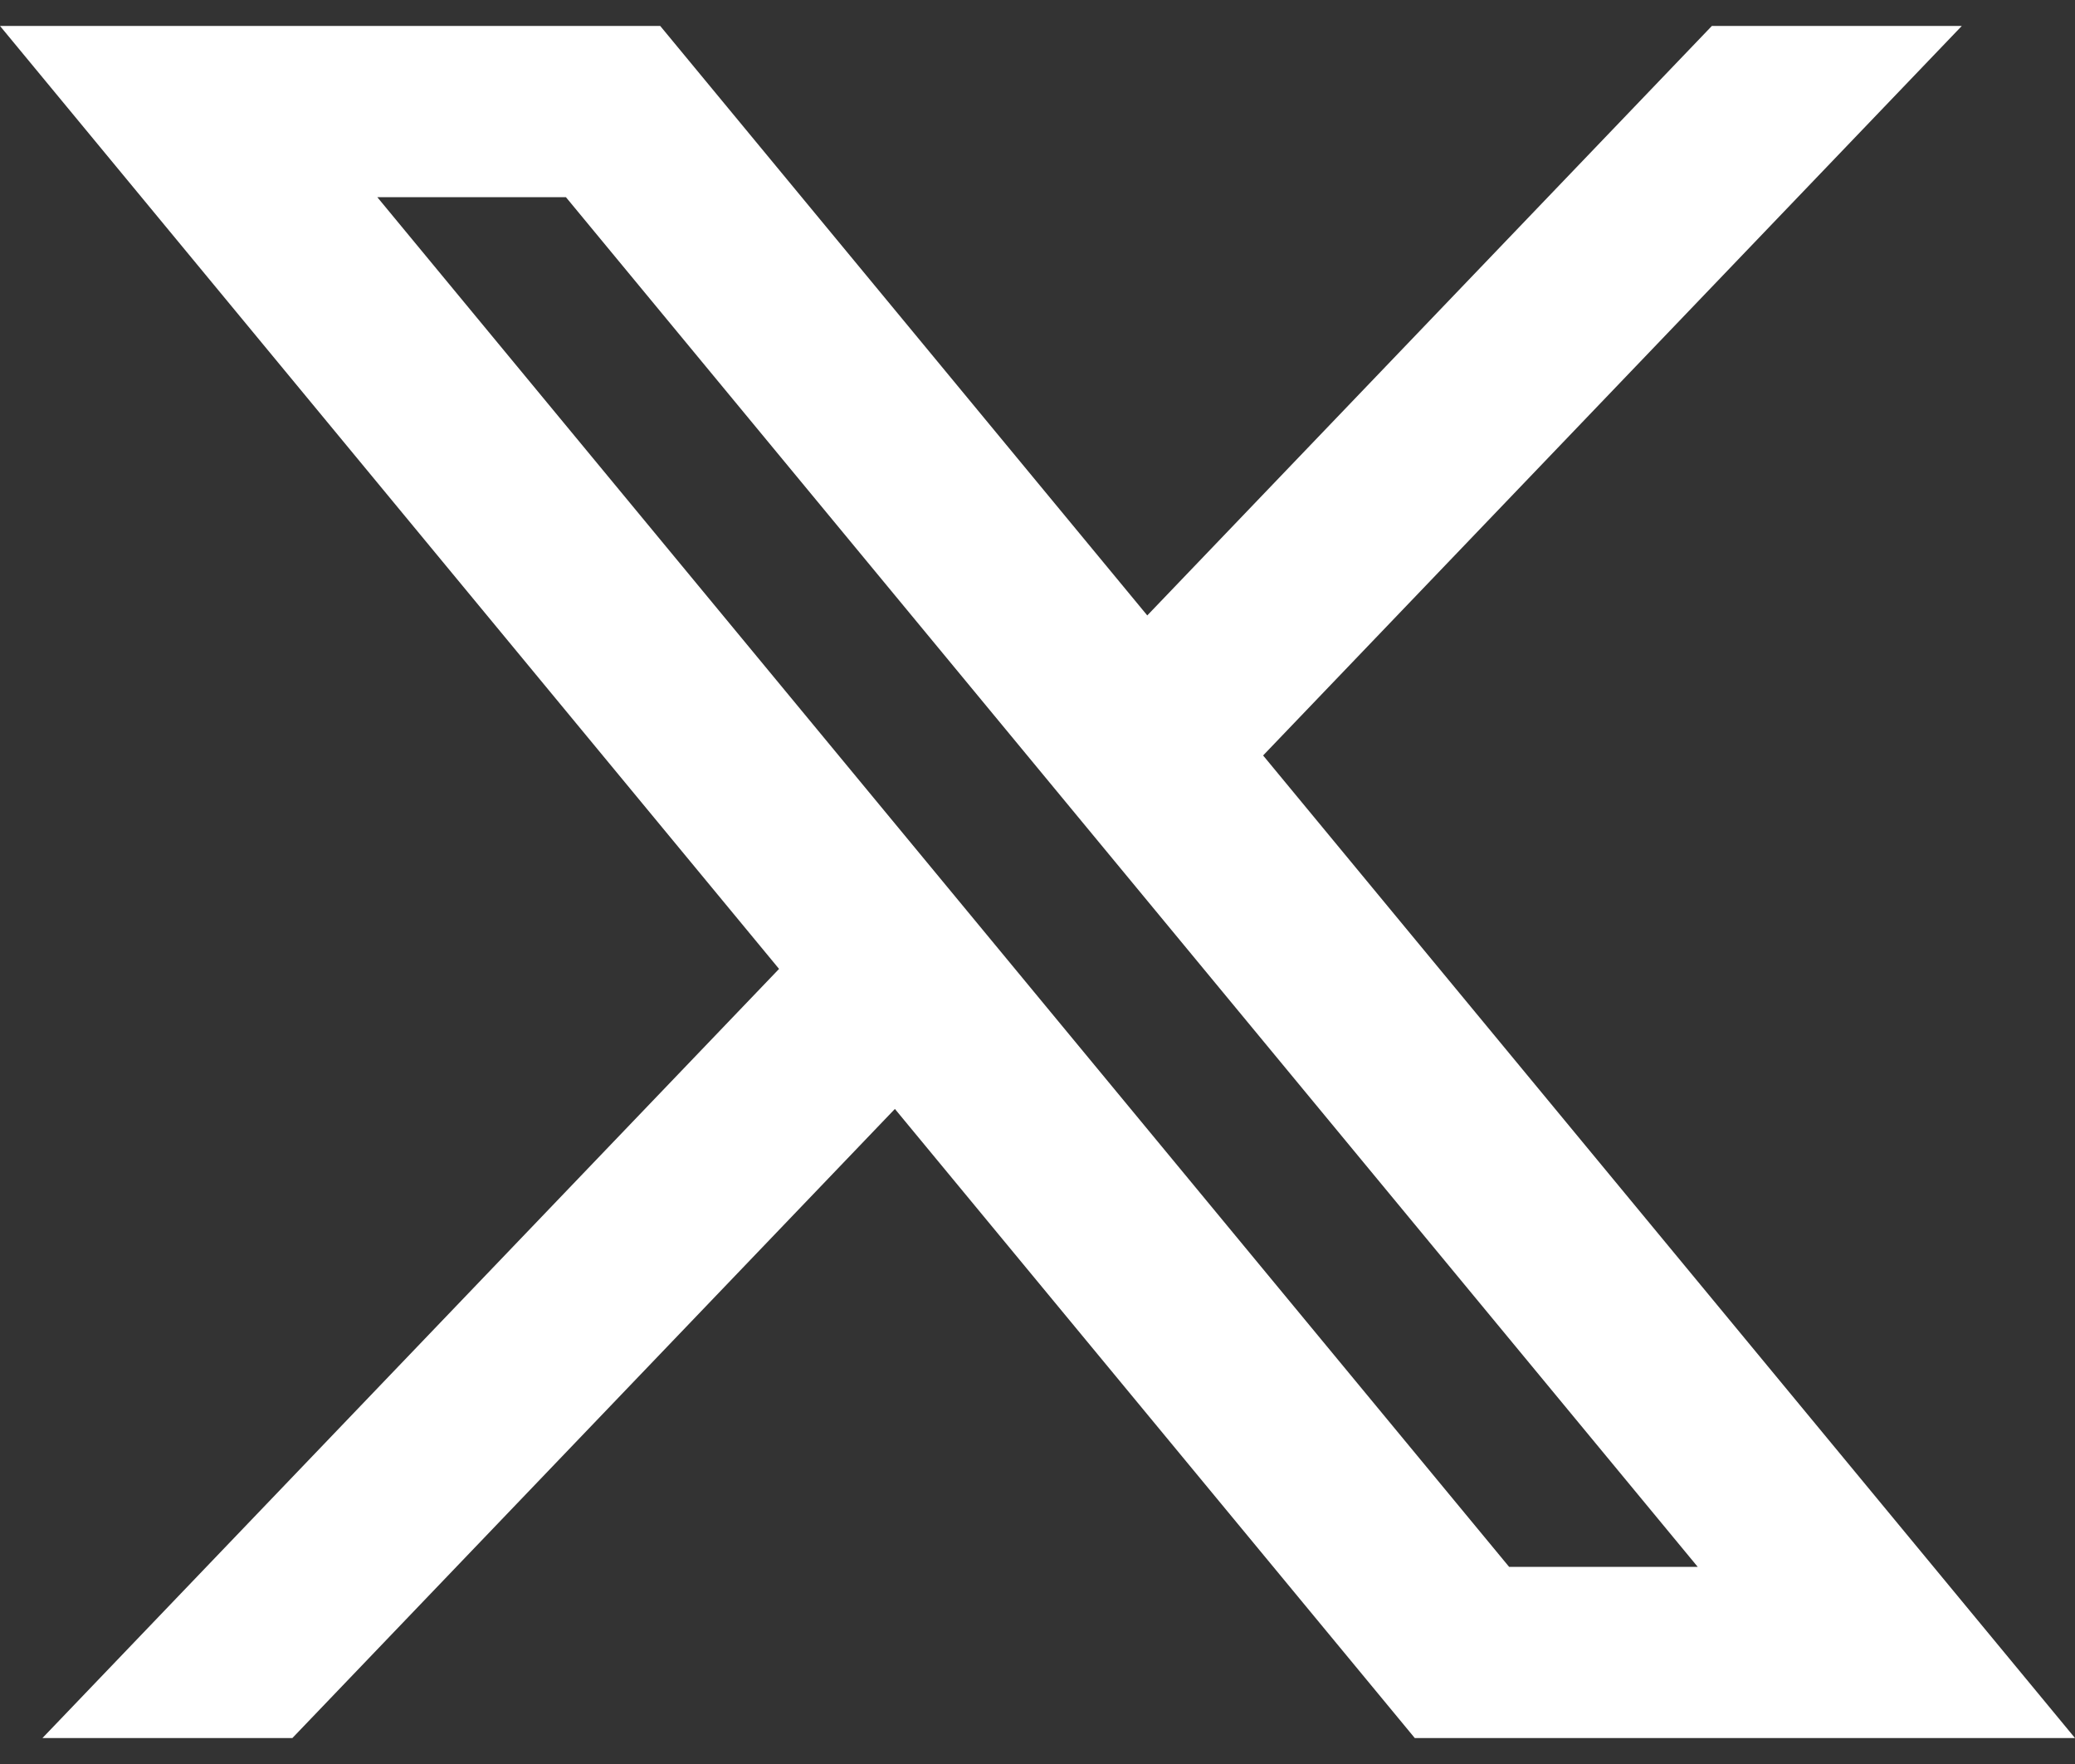 <svg width="40" height="34" viewBox="0 0 40 34" fill="none" xmlns="http://www.w3.org/2000/svg">
<rect x="0" y="0" width="40" height="34" fill="#333333" stroke="none"/>
<path d="M12.727 0.5L0 0.5L15.018 18.675L0.818 33.5H5.636L17.251 21.374L27.273 33.5H40L24.349 14.561L37.818 0.5L33 0.5L22.116 11.862L12.727 0.5ZM29.091 30.2L7.273 3.8L10.909 3.8L32.727 30.2H29.091Z" fill="white"/>
</svg>
